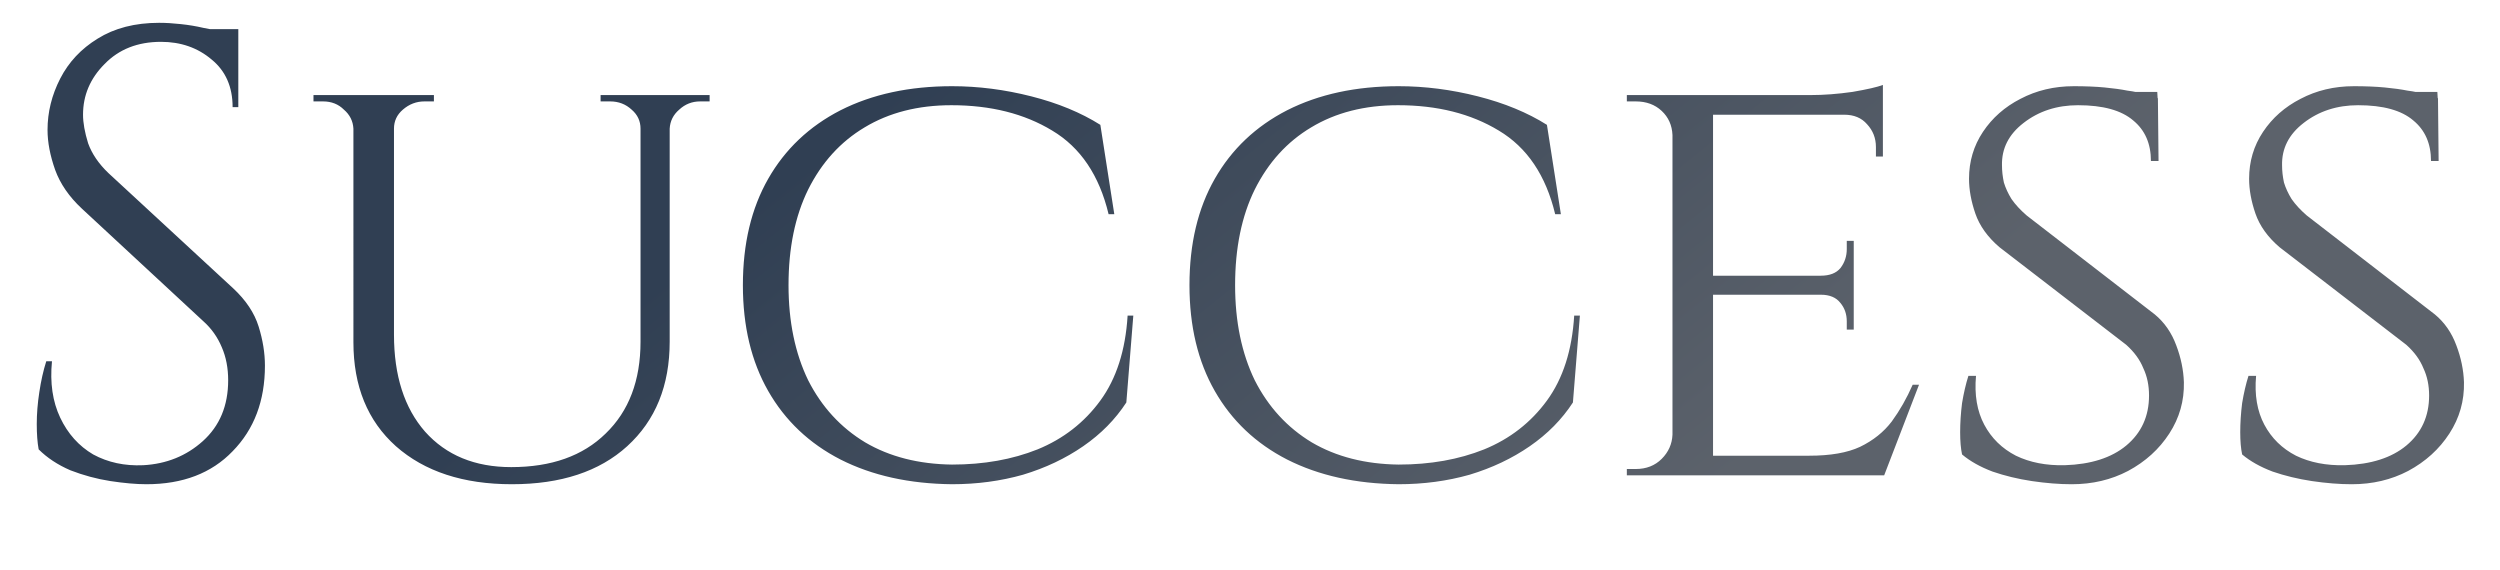 <svg width="710" height="162" viewBox="0 0 710 162" fill="none" xmlns="http://www.w3.org/2000/svg"><mask id="a" style="mask-type:alpha" maskUnits="userSpaceOnUse" x="0" y="0" width="710" height="162"><path fill="#D9D9D9" d="M0 0h710v162H0z"/></mask><g mask="url(#a)"><path d="M36.36-315v126h-11.7v-126h11.7zm40.86 61.2v5.4h-41.4v-5.4h41.4zm7.74-61.2v5.58H35.82V-315h49.14zm-7.74 66.24v11.88h-1.8v-2.7c0-2.4-.84-4.44-2.52-6.12-1.68-1.8-3.72-2.7-6.12-2.7v-.36h10.44zm0-16.56v11.88H66.78v-.36c2.4-.12 4.44-1.02 6.12-2.7 1.68-1.8 2.52-3.9 2.52-6.3v-2.52h1.8zm7.74-44.64v12.06h-1.8v-2.7c0-2.4-.9-4.44-2.7-6.12-1.68-1.8-3.72-2.7-6.12-2.7v-.54h10.62zm0-8.28v5.22L63-315c2.64 0 5.4-.18 8.28-.54 3-.36 5.76-.78 8.28-1.26 2.52-.48 4.32-.96 5.4-1.44zM25.2-202.14V-189H10.8v-1.8h2.34c3.12 0 5.76-1.08 7.92-3.24 2.28-2.28 3.48-4.98 3.6-8.1h.54zm0-99.72h-.54c0-3.12-1.14-5.76-3.42-7.92-2.28-2.28-4.98-3.42-8.1-3.42h-2.16l-.18-1.8h14.4v13.14zm10.62 99.72h.54c.12 3.12 1.26 5.82 3.42 8.1 2.28 2.16 4.98 3.24 8.1 3.24h2.34v1.8h-14.4v-13.14zm124.986-97.38c8.4 0 16.26 1.38 23.58 4.14 7.44 2.64 13.92 6.48 19.44 11.52 5.64 5.04 10.02 11.04 13.14 18 3.12 6.84 4.68 14.46 4.68 22.86 0 8.4-1.56 16.08-4.68 23.04-3.12 6.84-7.5 12.78-13.14 17.82-5.52 5.04-12 8.94-19.44 11.7-7.32 2.64-15.18 3.96-23.58 3.96-8.4 0-16.26-1.32-23.58-3.96-7.32-2.76-13.8-6.66-19.44-11.7-5.52-5.04-9.84-10.98-12.96-17.82-3.12-6.96-4.68-14.64-4.68-23.04 0-8.4 1.56-16.02 4.68-22.86 3.12-6.96 7.44-12.96 12.96-18 5.64-5.04 12.12-8.88 19.44-11.52 7.32-2.76 15.18-4.14 23.58-4.14zm0 107.64c8.88 0 16.92-2.16 24.12-6.48 7.2-4.32 12.9-10.32 17.1-18 4.2-7.68 6.3-16.56 6.3-26.64 0-10.2-2.1-19.08-6.3-26.64-4.2-7.68-9.9-13.68-17.1-18-7.2-4.32-15.24-6.48-24.12-6.48-8.76 0-16.74 2.16-23.94 6.48-7.2 4.32-12.9 10.32-17.1 18-4.2 7.56-6.3 16.44-6.3 26.64 0 10.08 2.1 18.96 6.3 26.64 4.2 7.68 9.9 13.68 17.1 18 7.2 4.32 15.18 6.48 23.94 6.48zM256.164-297h23.22c5.64 0 10.68.66 15.12 1.98 4.56 1.32 8.4 3.24 11.52 5.76 3.24 2.52 5.7 5.58 7.38 9.18 1.68 3.6 2.52 7.68 2.52 12.24 0 5.04-1.2 9.72-3.6 14.04-2.4 4.32-5.76 7.86-10.08 10.62-4.2 2.76-9 4.44-14.4 5.04 2.04.84 4.38 2.7 7.02 5.58 2.76 2.88 5.1 5.7 7.02 8.46l2.34 3.24c1.56 2.04 3.54 4.62 5.94 7.74 2.52 3 4.98 5.88 7.38 8.64 2.52 2.76 4.8 5.16 6.84 7.2 2.16 2.04 4.44 3.66 6.84 4.86 2.52 1.08 5.4 1.62 8.64 1.62v1.8h-5.58c-6.6 0-12.06-.84-16.38-2.52-4.2-1.68-7.62-3.72-10.26-6.12-2.64-2.52-4.92-4.92-6.84-7.2-.48-.6-1.62-2.1-3.42-4.5-1.68-2.52-3.54-5.22-5.58-8.1s-3.9-5.46-5.58-7.74c-1.68-2.4-2.7-3.84-3.06-4.32-2.4-3.12-5.16-5.88-8.28-8.28-3.12-2.52-6.42-3.78-9.9-3.78v-1.8l2.88.18c1.92 0 4.38-.06 7.38-.18 3.36-.12 6.72-.36 10.08-.72 3.36-.48 6.48-1.8 9.36-3.96 3-2.16 5.34-5.76 7.02-10.8.48-1.32.84-2.88 1.08-4.68.24-1.8.3-3.66.18-5.58-.12-3.36-.78-6.36-1.98-9-1.08-2.64-2.7-4.92-4.86-6.84-2.04-1.92-4.5-3.42-7.38-4.5s-6.12-1.68-9.72-1.8c-5.64-.24-10.56-.3-14.76-.18-4.2.12-6.3.12-6.3 0s-.18-.6-.54-1.44c-.24-.96-.54-1.86-.9-2.7l-.36-1.44zm2.16 0v108h-11.52v-108h11.52zm-10.98 96.48l2.16 11.52h-15.3v-1.8h2.52c2.88 0 5.28-.96 7.2-2.88s2.94-4.2 3.06-6.84h.36zm0-85.14h-.36c-.12-2.76-1.14-5.04-3.06-6.84-1.92-1.8-4.32-2.7-7.2-2.7h-2.52v-1.8h15.3l-2.16 11.34zm10.44 85.14h.54c.12 2.64 1.14 4.92 3.06 6.84 1.92 1.92 4.32 2.88 7.2 2.88h2.34l.18 1.8h-15.48l2.16-11.52zM27-152.82l35.28 65.7-7.74 6.3-43.02-72H27zm37.8 67.86V-27H53.1v-57.96h11.7zm32.04-67.86h10.98L63.54-81.18l-6.48-1.98 39.78-69.66zm-7.38 12.78c1.08-1.68 1.38-3.36.9-5.04-.48-1.8-1.38-3.24-2.7-4.32-1.32-1.2-2.82-1.8-4.5-1.8H81v-1.8h39.96v1.8h-2.52c-3.72 0-7.2 1.08-10.44 3.24-3.24 2.16-5.82 4.62-7.74 7.38l-10.8.54zm-55.62 0l-15.12-.54c-1.68-2.76-4.14-5.22-7.38-7.38S4.56-151.2.72-151.2H-1.8v-1.8h44.28v1.8h-2.34c-2.64 0-4.68 1.26-6.12 3.78-1.32 2.4-1.38 4.86-.18 7.38zm19.62 99.9V-27H39.24v-1.8h2.34c3.12 0 5.76-1.08 7.92-3.24 2.28-2.28 3.48-4.98 3.6-8.1h.36zm10.8 0h.54c0 3.12 1.14 5.82 3.42 8.1 2.28 2.16 4.98 3.24 8.1 3.24h2.16v1.8H64.26v-13.14zm106.39-97.38c8.4 0 16.26 1.38 23.58 4.14 7.44 2.64 13.92 6.48 19.44 11.52 5.64 5.04 10.02 11.04 13.14 18 3.12 6.84 4.68 14.46 4.68 22.86 0 8.4-1.56 16.08-4.68 23.04-3.12 6.84-7.5 12.78-13.14 17.82-5.52 5.04-12 8.94-19.44 11.7-7.32 2.64-15.18 3.96-23.58 3.96-8.4 0-16.26-1.32-23.58-3.96-7.32-2.76-13.8-6.66-19.44-11.7-5.52-5.04-9.84-10.98-12.96-17.82-3.12-6.96-4.68-14.64-4.68-23.04 0-8.4 1.56-16.02 4.68-22.86 3.12-6.96 7.44-12.96 12.96-18 5.64-5.04 12.12-8.88 19.44-11.52 7.32-2.76 15.18-4.14 23.58-4.14zm0 107.64c8.88 0 16.92-2.16 24.12-6.48 7.2-4.32 12.9-10.32 17.1-18 4.2-7.68 6.3-16.56 6.3-26.64 0-10.2-2.1-19.08-6.3-26.64-4.2-7.68-9.9-13.68-17.1-18-7.2-4.32-15.24-6.48-24.12-6.48-8.76 0-16.74 2.16-23.94 6.48-7.2 4.32-12.9 10.32-17.1 18-4.2 7.56-6.3 16.44-6.3 26.64 0 10.08 2.1 18.96 6.3 26.64 4.2 7.68 9.9 13.68 17.1 18 7.2 4.32 15.18 6.48 23.94 6.48zM265.087-135v68.04c0 11.64 2.94 20.82 8.82 27.54 6 6.72 14.16 10.08 24.48 10.08 11.4 0 20.34-3.18 26.82-9.54 6.6-6.36 9.9-15.06 9.9-26.1V-135h8.28v70.02c0 12.48-4.02 22.38-12.06 29.7-7.92 7.2-18.84 10.8-32.76 10.8-13.8 0-24.78-3.6-32.94-10.8-8.04-7.2-12.06-17.04-12.06-29.52V-135h11.52zm-11.16 0v9.54h-.36c-.12-2.16-1.02-3.96-2.7-5.4-1.56-1.56-3.54-2.34-5.94-2.34h-2.7v-1.8h11.7zm22.5 0v1.8h-2.7c-2.28 0-4.32.78-6.12 2.34-1.68 1.44-2.52 3.24-2.52 5.4h-.36V-135h11.7zm59.04 0v9.54h-.36c0-2.16-.84-3.96-2.52-5.4-1.68-1.56-3.72-2.34-6.12-2.34h-2.7v-1.8h11.7zm19.26 0v1.8h-2.7c-2.28 0-4.26.78-5.94 2.34-1.68 1.44-2.58 3.24-2.7 5.4h-.36V-135h11.7zm34.595 0h23.22c5.64 0 10.68.66 15.12 1.98 4.56 1.32 8.4 3.24 11.52 5.76 3.24 2.52 5.7 5.58 7.38 9.18 1.68 3.6 2.52 7.68 2.52 12.24 0 5.04-1.2 9.72-3.6 14.04-2.4 4.32-5.76 7.86-10.08 10.62-4.2 2.76-9 4.44-14.4 5.04 2.04.84 4.38 2.7 7.02 5.58 2.76 2.88 5.1 5.7 7.02 8.46l2.34 3.24c1.56 2.04 3.54 4.62 5.94 7.74 2.52 3 4.98 5.88 7.38 8.64 2.52 2.76 4.8 5.16 6.84 7.2 2.16 2.04 4.44 3.66 6.84 4.86 2.52 1.08 5.4 1.62 8.64 1.62v1.8h-5.58c-6.6 0-12.06-.84-16.38-2.52-4.2-1.68-7.62-3.72-10.26-6.12-2.64-2.52-4.92-4.92-6.84-7.2-.48-.6-1.62-2.1-3.42-4.5-1.68-2.52-3.54-5.22-5.58-8.1s-3.9-5.46-5.58-7.74c-1.68-2.4-2.7-3.84-3.06-4.32-2.4-3.12-5.16-5.88-8.28-8.28-3.12-2.52-6.42-3.78-9.9-3.78v-1.8l2.88.18c1.92 0 4.38-.06 7.38-.18 3.36-.12 6.72-.36 10.08-.72 3.36-.48 6.48-1.8 9.36-3.96 3-2.16 5.34-5.76 7.02-10.8.48-1.32.84-2.88 1.08-4.68.24-1.8.3-3.66.18-5.58-.12-3.36-.78-6.36-1.98-9-1.08-2.64-2.7-4.92-4.86-6.84-2.04-1.92-4.5-3.42-7.38-4.5s-6.12-1.68-9.72-1.8c-5.64-.24-10.56-.3-14.76-.18-4.2.12-6.3.12-6.3 0s-.18-.6-.54-1.44c-.24-.96-.54-1.86-.9-2.7l-.36-1.44zm2.16 0v108h-11.52v-108h11.52zm-10.98 96.48l2.16 11.52h-15.3v-1.8h2.52c2.88 0 5.28-.96 7.2-2.88s2.94-4.2 3.06-6.84h.36zm0-85.14h-.36c-.12-2.76-1.14-5.04-3.06-6.84-1.92-1.8-4.32-2.7-7.2-2.7h-2.52v-1.8h15.3l-2.16 11.34zm10.44 85.14h.54c.12 2.64 1.14 4.92 3.06 6.84 1.92 1.92 4.32 2.88 7.2 2.88h2.34l.18 1.8h-15.48l2.16-11.52zM45.18 6.48c1.92 0 3.96.12 6.12.36 2.28.24 4.44.6 6.48 1.08 2.16.36 4.08.78 5.76 1.26 1.8.36 3.18.78 4.14 1.26v19.98h-1.62c0-5.76-1.98-10.26-5.94-13.5-3.96-3.36-8.76-5.04-14.4-5.04-6.6 0-11.94 2.1-16.02 6.3-4.08 4.08-6.12 8.88-6.12 14.4 0 2.28.48 4.98 1.44 8.1 1.08 3 3 5.82 5.76 8.46L66.24 81.9c3.6 3.36 6 6.96 7.2 10.8 1.2 3.84 1.8 7.56 1.8 11.16 0 9.96-3.06 18.06-9.18 24.3-6 6.24-14.16 9.36-24.48 9.36-2.88 0-6.3-.3-10.26-.9-3.84-.6-7.62-1.62-11.34-3.06-3.6-1.56-6.6-3.54-9-5.94-.36-1.92-.54-4.32-.54-7.2s.24-5.88.72-9c.48-3.24 1.14-6.18 1.98-8.82h1.62c-.6 6.12.18 11.46 2.34 16.02 2.16 4.56 5.28 8.04 9.36 10.44 4.2 2.28 8.94 3.3 14.22 3.06 6.6-.36 12.24-2.64 16.92-6.84 4.8-4.32 7.2-10.08 7.2-17.28 0-3.48-.6-6.6-1.8-9.36-1.2-2.88-2.94-5.34-5.22-7.38L23.22 59.22c-3.6-3.36-6.12-7.02-7.56-10.98-1.44-4.08-2.16-7.86-2.16-11.34 0-5.04 1.2-9.9 3.6-14.58 2.4-4.68 5.94-8.46 10.62-11.34 4.8-3 10.62-4.5 17.46-4.5zm22.5 1.8v3.78H54V8.28h13.68zM111.89 27v68.04c0 11.64 2.94 20.82 8.82 27.54 6 6.72 14.16 10.08 24.48 10.08 11.4 0 20.34-3.18 26.82-9.54 6.6-6.36 9.9-15.06 9.9-26.1V27h8.28v70.02c0 12.48-4.02 22.38-12.06 29.7-7.92 7.2-18.84 10.8-32.76 10.8-13.8 0-24.78-3.6-32.94-10.8-8.04-7.2-12.06-17.04-12.06-29.52V27h11.52zm-11.16 0v9.54h-.36c-.12-2.16-1.02-3.96-2.7-5.4-1.56-1.56-3.54-2.34-5.94-2.34h-2.7V27h11.7zm22.5 0v1.8h-2.7c-2.28 0-4.32.78-6.12 2.34-1.68 1.44-2.52 3.24-2.52 5.4h-.36V27h11.7zm59.04 0v9.54h-.36c0-2.16-.84-3.96-2.52-5.4-1.68-1.56-3.72-2.34-6.12-2.34h-2.7V27h11.7zm19.26 0v1.8h-2.7c-2.28 0-4.26.78-5.94 2.34-1.68 1.44-2.58 3.24-2.7 5.4h-.36V27h11.7zm120.33 62.64l-1.98 24.66c-3.12 4.8-7.2 8.94-12.24 12.42-5.04 3.48-10.74 6.18-17.1 8.1-6.36 1.8-13.08 2.7-20.16 2.7-12.12-.12-22.68-2.46-31.68-7.02-8.88-4.56-15.72-11.04-20.52-19.44-4.8-8.4-7.2-18.42-7.2-30.06 0-11.76 2.4-21.84 7.2-30.24 4.8-8.4 11.64-14.88 20.52-19.44 9-4.56 19.56-6.84 31.68-6.84 7.44 0 14.94.96 22.5 2.88 7.56 1.92 14.1 4.62 19.62 8.1l3.96 25.38h-1.62c-2.64-11.04-7.98-18.96-16.02-23.76-7.92-4.8-17.46-7.2-28.62-7.2-9.48 0-17.7 2.1-24.66 6.3-6.84 4.08-12.18 9.96-16.02 17.64-3.72 7.56-5.58 16.62-5.58 27.18 0 10.32 1.86 19.32 5.58 27 3.84 7.56 9.24 13.44 16.2 17.64 6.96 4.08 15.18 6.18 24.66 6.3 9 0 17.1-1.44 24.3-4.32 7.32-3 13.26-7.62 17.82-13.86 4.56-6.24 7.14-14.28 7.74-24.12h1.62zm126.829 0l-1.98 24.66c-3.12 4.8-7.2 8.94-12.24 12.42-5.04 3.48-10.74 6.18-17.1 8.1-6.36 1.8-13.08 2.7-20.16 2.7-12.12-.12-22.68-2.46-31.68-7.02-8.88-4.56-15.72-11.04-20.52-19.44-4.8-8.4-7.2-18.42-7.2-30.06 0-11.76 2.4-21.84 7.2-30.24 4.8-8.4 11.64-14.88 20.52-19.44 9-4.56 19.56-6.84 31.68-6.84 7.44 0 14.94.96 22.5 2.88 7.56 1.92 14.1 4.62 19.62 8.1l3.96 25.38h-1.62c-2.64-11.04-7.98-18.96-16.02-23.76-7.92-4.8-17.46-7.2-28.62-7.2-9.48 0-17.7 2.1-24.66 6.3-6.84 4.08-12.18 9.96-16.02 17.64-3.72 7.56-5.58 16.62-5.58 27.18 0 10.32 1.86 19.32 5.58 27 3.84 7.56 9.24 13.44 16.2 17.64 6.96 4.08 15.18 6.18 24.66 6.3 9 0 17.1-1.44 24.3-4.32 7.32-3 13.26-7.62 17.82-13.86 4.56-6.24 7.14-14.28 7.74-24.12h1.62zM486.503 27v108h-11.52V27h11.52zm48.42 102.42l-.36 5.58h-48.42v-5.58h48.78zm-8.46-51.12v5.4h-40.32v-5.4h40.32zm8.28-51.3v5.58h-48.6V27h48.6zm10.26 82.26l-9.9 25.74h-27.36l6.12-5.58c6 0 10.8-.84 14.4-2.52 3.72-1.8 6.72-4.2 9-7.2 2.28-3.12 4.26-6.6 5.94-10.44h1.8zm-18.54-25.92V93.6h-1.98v-2.34c0-2.04-.6-3.78-1.8-5.22-1.2-1.56-3.06-2.34-5.58-2.34v-.36h9.36zm0-14.94v10.26h-9.36v-.36c2.52 0 4.38-.72 5.58-2.16 1.2-1.56 1.8-3.36 1.8-5.4V68.4h1.98zm8.28-36.36v12.42h-1.98v-2.7c0-2.52-.84-4.68-2.52-6.48-1.56-1.8-3.72-2.7-6.48-2.7v-.54h10.98zm0-7.92v4.68l-20.52-1.8c3.72 0 7.68-.3 11.88-.9 4.2-.72 7.08-1.38 8.64-1.98zm-59.4 99.36l2.34 11.52h-15.66v-1.8h2.52c3 0 5.46-.96 7.38-2.88s2.94-4.2 3.06-6.84h.36zm0-85.14h-.36c-.12-2.76-1.14-5.04-3.06-6.84-1.92-1.8-4.38-2.7-7.38-2.7h-2.52V27h15.66l-2.34 11.34zm113.562-13.86c3.36 0 6.3.12 8.82.36 2.52.24 4.68.54 6.48.9 1.92.24 3.54.6 4.86 1.08 1.44.36 2.7.72 3.78 1.08l.18 17.82h-2.16c0-4.92-1.68-8.76-5.04-11.52-3.36-2.88-8.58-4.32-15.66-4.32-6 0-11.16 1.68-15.48 5.04-4.2 3.24-6.24 7.26-6.12 12.06 0 1.56.18 3.18.54 4.86.48 1.56 1.2 3.12 2.16 4.68 1.08 1.56 2.52 3.12 4.32 4.68l36.36 28.08c2.76 2.28 4.8 5.22 6.12 8.82 1.32 3.48 2.04 6.96 2.16 10.44.12 5.28-1.26 10.14-4.14 14.58-2.88 4.44-6.78 7.98-11.7 10.62-4.8 2.52-10.14 3.78-16.02 3.78-3.48 0-7.26-.3-11.34-.9-3.96-.6-7.68-1.5-11.16-2.7-3.48-1.32-6.36-2.94-8.64-4.86-.36-1.68-.54-3.78-.54-6.3 0-2.64.18-5.4.54-8.28.48-2.88 1.08-5.46 1.8-7.74h2.16c-.48 5.4.3 10.02 2.34 13.86s5.04 6.78 9 8.82c3.96 1.92 8.58 2.82 13.86 2.7 7.44-.24 13.26-2.1 17.46-5.58 4.32-3.6 6.48-8.34 6.48-14.22 0-2.88-.54-5.46-1.62-7.74-.96-2.4-2.58-4.62-4.86-6.66l-36-27.72c-3.36-2.88-5.64-6.06-6.84-9.54-1.2-3.48-1.8-6.78-1.8-9.9 0-4.92 1.32-9.36 3.96-13.32 2.64-3.96 6.18-7.08 10.62-9.36 4.56-2.4 9.6-3.6 15.12-3.6zm23.76 1.62l.18 3.24h-12.78V26.1h12.6zm55.785-1.62c3.36 0 6.3.12 8.82.36 2.52.24 4.68.54 6.48.9 1.92.24 3.54.6 4.86 1.08 1.44.36 2.7.72 3.78 1.08l.18 17.82h-2.16c0-4.92-1.68-8.76-5.04-11.52-3.36-2.88-8.58-4.32-15.66-4.32-6 0-11.16 1.68-15.48 5.04-4.2 3.24-6.24 7.26-6.12 12.06 0 1.56.18 3.18.54 4.86.48 1.56 1.2 3.12 2.16 4.68 1.08 1.56 2.52 3.12 4.32 4.68l36.36 28.08c2.76 2.28 4.8 5.22 6.12 8.82 1.32 3.48 2.04 6.96 2.16 10.44.12 5.28-1.26 10.14-4.14 14.58-2.88 4.44-6.78 7.98-11.7 10.62-4.8 2.52-10.14 3.78-16.02 3.78-3.48 0-7.26-.3-11.34-.9-3.96-.6-7.68-1.5-11.16-2.7-3.48-1.32-6.36-2.94-8.64-4.86-.36-1.68-.54-3.78-.54-6.3 0-2.64.18-5.4.54-8.28.48-2.88 1.08-5.46 1.8-7.74h2.16c-.48 5.4.3 10.02 2.34 13.86s5.04 6.78 9 8.82c3.96 1.92 8.58 2.82 13.86 2.7 7.44-.24 13.26-2.1 17.46-5.58 4.32-3.6 6.48-8.34 6.48-14.22 0-2.88-.54-5.46-1.62-7.74-.96-2.4-2.58-4.62-4.86-6.66l-36-27.72c-3.36-2.88-5.64-6.06-6.84-9.54-1.2-3.48-1.8-6.78-1.8-9.9 0-4.92 1.32-9.36 3.96-13.32 2.64-3.96 6.18-7.08 10.62-9.36 4.56-2.4 9.6-3.6 15.12-3.6zm23.76 1.62l.18 3.24h-12.78V26.1h12.6z" fill="url(#paint0_linear_8248_2966)"/></g><defs><linearGradient id="paint0_linear_8248_2966" x1="91.5" y1="-292.5" x2="457.5" y2="162" gradientUnits="userSpaceOnUse"><stop stop-color="#303F53" stop-opacity=".95"/><stop offset=".182" stop-color="#303F53"/><stop offset=".6" stop-color="#303F53"/><stop offset="1" stop-color="#5C626B"/></linearGradient></defs></svg>